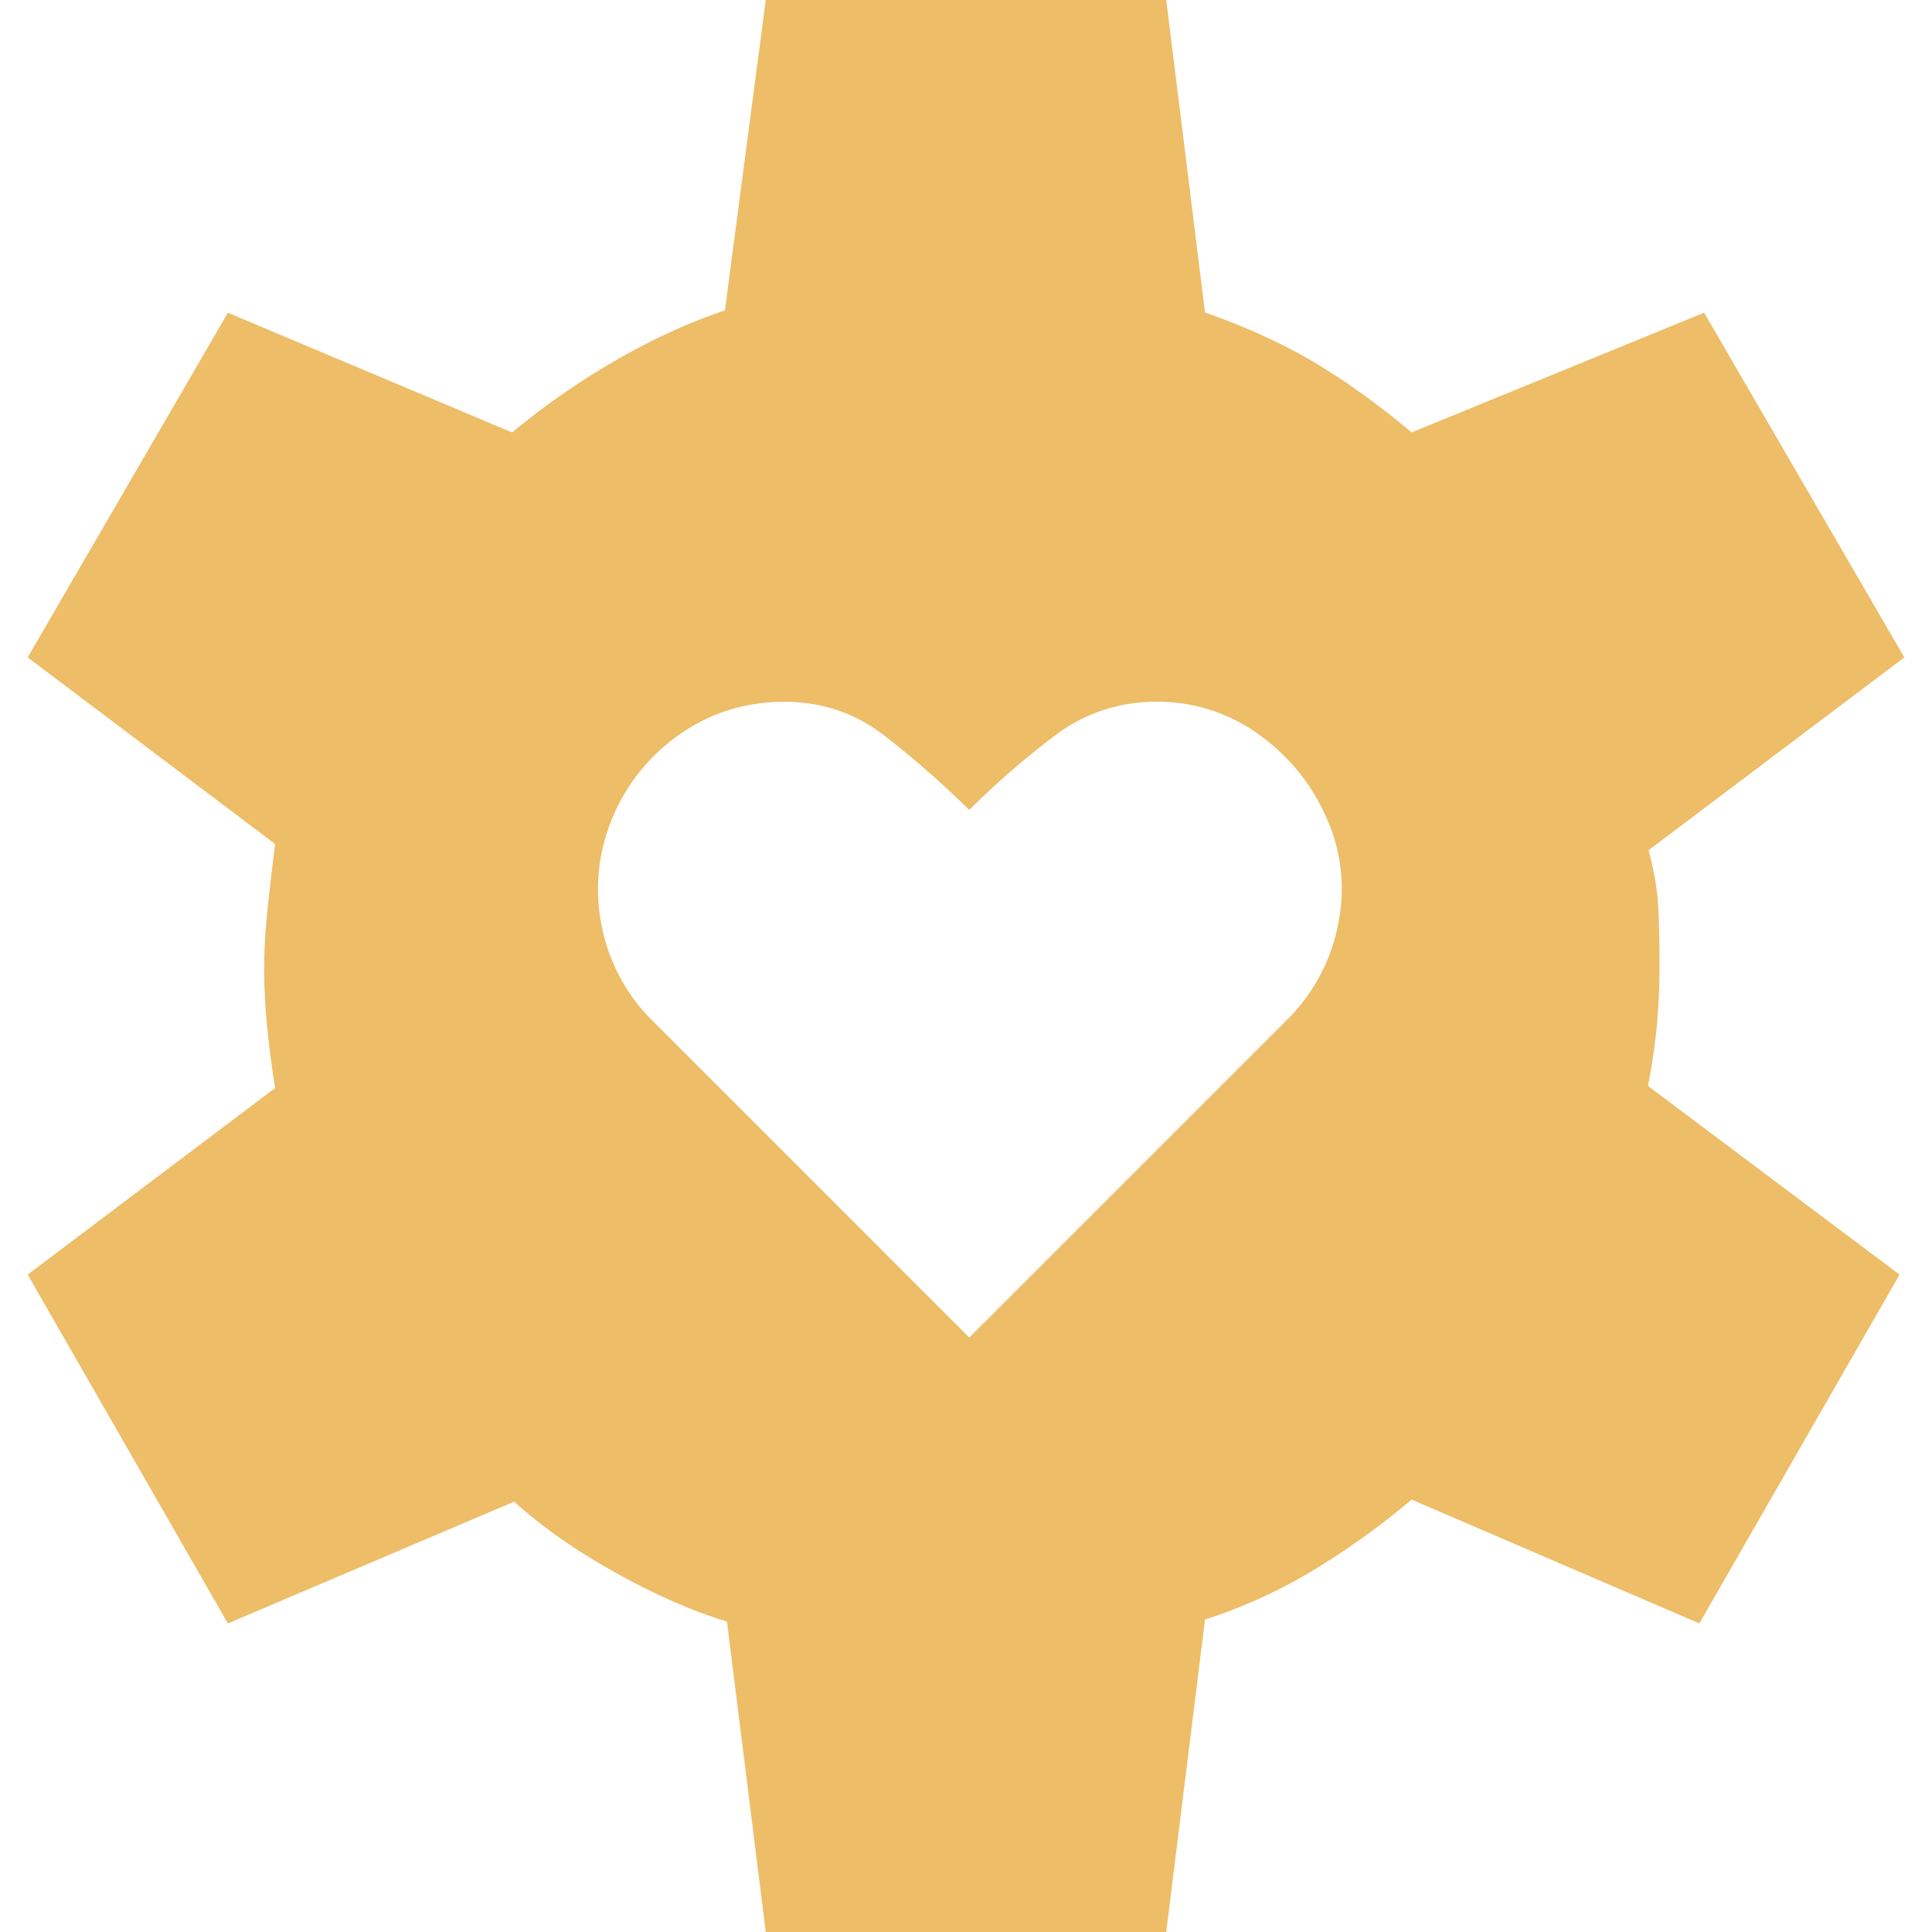 <svg xmlns="http://www.w3.org/2000/svg" width="66" height="66" fill="none"><path d="m33.112 45.692 10.86-10.859a6.264 6.264 0 0 0 1.735-3.24 5.89 5.89 0 0 0-.39-3.648 6.852 6.852 0 0 0-2.326-2.863 5.863 5.863 0 0 0-3.49-1.108 5.636 5.636 0 0 0-3.49 1.175c-1.035.782-2 1.622-2.899 2.52a32.91 32.91 0 0 0-2.873-2.52c-1.004-.783-2.152-1.175-3.444-1.175-1.293 0-2.46.354-3.5 1.062a6.514 6.514 0 0 0-2.338 2.817c-.518 1.217-.655 2.457-.413 3.719a6.217 6.217 0 0 0 1.71 3.261l10.858 10.86zM26.16 66l-1.326-10.605c-1.17-.353-2.436-.907-3.797-1.665-1.36-.756-2.518-1.567-3.472-2.431l-9.78 4.16-6.84-11.917 8.454-6.375a33.228 33.228 0 0 1-.267-2.048 18.73 18.73 0 0 1 0-3.991c.07-.68.16-1.444.267-2.295L.945 22.458l6.84-11.775 9.71 4.09a25.134 25.134 0 0 1 3.553-2.469c1.274-.733 2.512-1.3 3.716-1.7L26.16 0h13.68l1.325 10.675c1.406.494 2.648 1.06 3.727 1.7 1.078.64 2.189 1.438 3.332 2.397l9.991-4.09 6.84 11.776-8.737 6.587c.202.756.315 1.45.339 2.083.023.632.035 1.256.035 1.872 0 .569-.024 1.17-.07 1.801a21.198 21.198 0 0 1-.325 2.296l8.595 6.445-6.839 11.916-9.83-4.23a26.153 26.153 0 0 1-3.448 2.468 17.486 17.486 0 0 1-3.61 1.629L39.84 66H26.16z" fill="#EDBD68"/></svg>